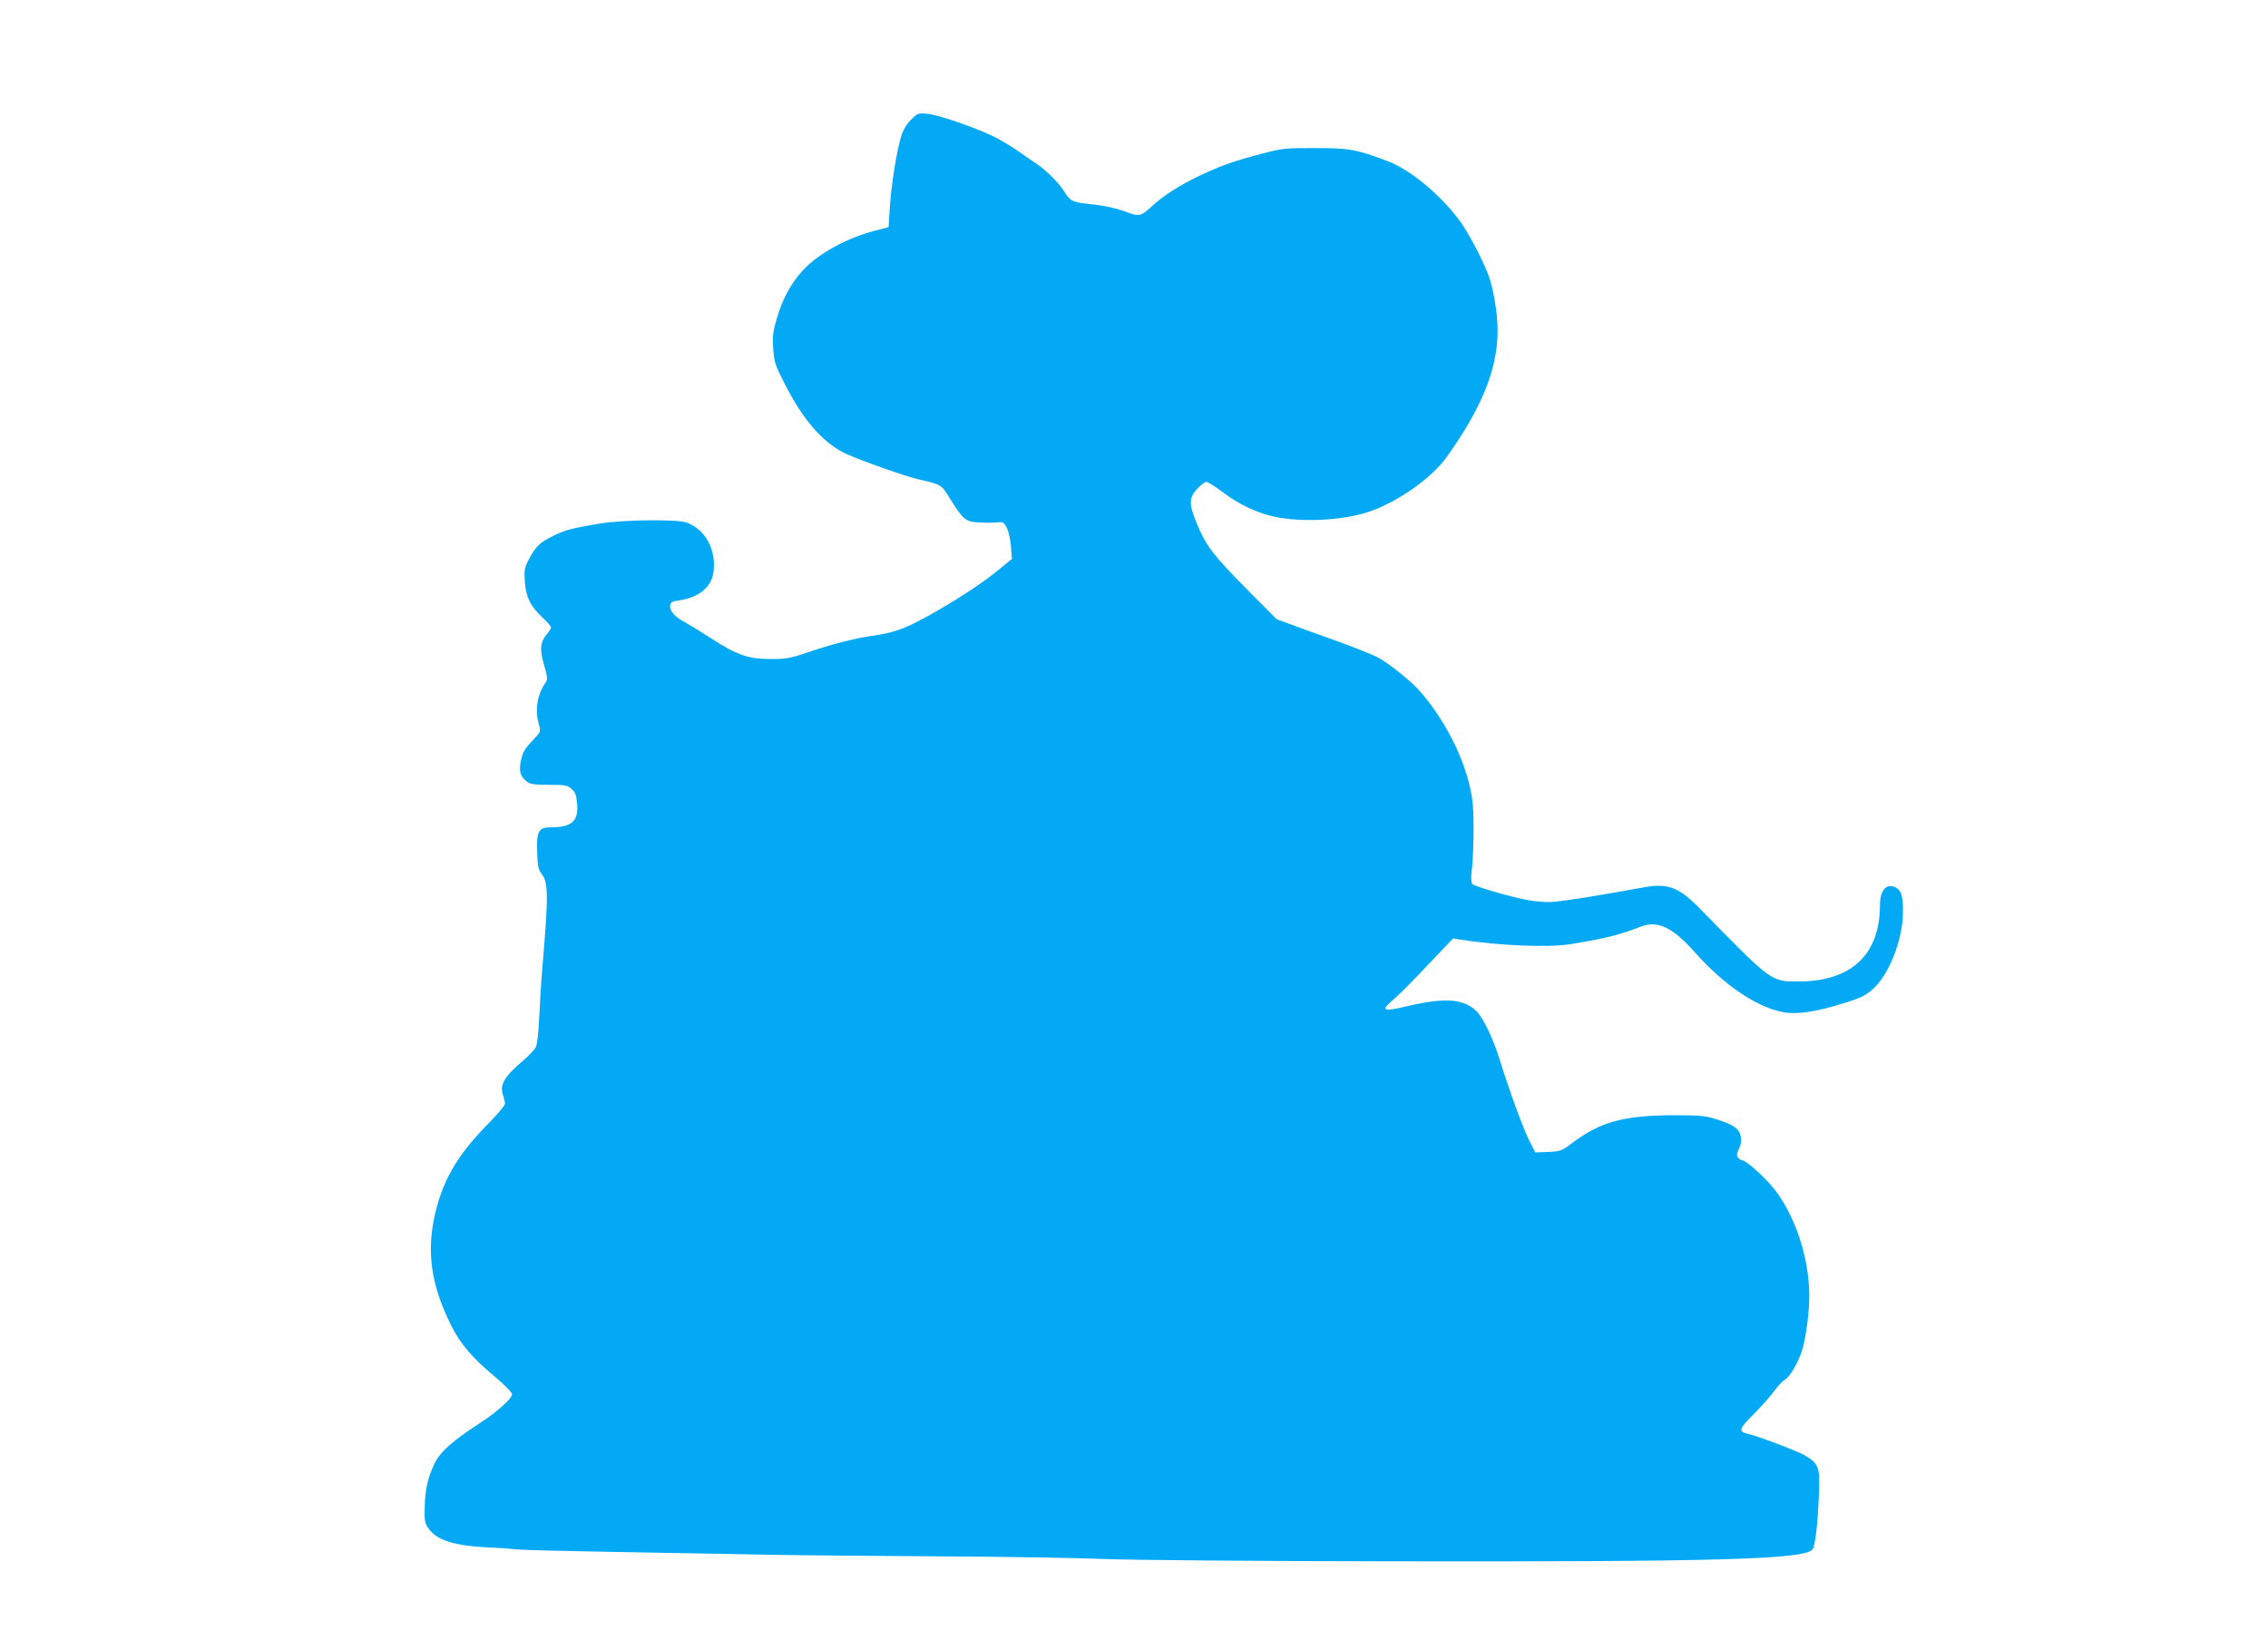 <?xml version="1.0" standalone="no"?>
<!DOCTYPE svg PUBLIC "-//W3C//DTD SVG 20010904//EN"
 "http://www.w3.org/TR/2001/REC-SVG-20010904/DTD/svg10.dtd">
<svg version="1.0" xmlns="http://www.w3.org/2000/svg"
 width="1280pt" height="920pt" viewBox="0 0 1280 920"
 preserveAspectRatio="xMidYMid meet">
<g transform="translate(0,920) scale(0.1,-0.1)"
fill="#03a9f4" stroke="none">
<path d="M5141 8524 c-26 -27 -44 -58 -55 -94 -26 -84 -56 -275 -64 -400 l-7
-112 -72 -19 c-160 -40 -326 -131 -412 -225 -67 -74 -114 -159 -146 -269 -23
-77 -26 -102 -21 -173 5 -77 9 -90 71 -211 101 -196 214 -324 339 -382 81 -38
336 -128 411 -145 131 -30 126 -27 180 -114 68 -109 85 -124 148 -128 62 -4
82 -3 122 0 26 3 33 -2 48 -34 10 -20 20 -67 23 -105 l5 -68 -91 -74 c-94 -77
-295 -204 -437 -277 -94 -49 -154 -68 -267 -84 -97 -14 -229 -48 -365 -95 -92
-31 -117 -35 -203 -35 -124 0 -188 22 -335 117 -60 39 -126 79 -148 91 -54 27
-87 65 -83 93 3 20 11 25 56 31 106 16 175 73 188 154 19 128 -44 247 -153
285 -53 19 -363 15 -486 -6 -165 -28 -193 -35 -263 -69 -77 -37 -99 -58 -139
-133 -25 -47 -27 -59 -23 -126 6 -88 32 -140 102 -205 25 -23 46 -47 46 -53 0
-6 -11 -24 -25 -40 -37 -45 -40 -86 -14 -174 18 -62 20 -80 11 -94 -50 -67
-65 -160 -40 -242 11 -39 11 -39 -39 -92 -42 -44 -53 -64 -63 -110 -12 -62 -5
-88 34 -119 17 -14 41 -18 123 -18 91 0 105 -2 128 -23 22 -18 27 -34 32 -83
9 -99 -30 -134 -149 -134 -69 0 -81 -22 -76 -143 2 -77 7 -97 25 -120 38 -49
39 -117 3 -542 -5 -55 -12 -170 -16 -255 -4 -93 -12 -165 -20 -181 -7 -14 -39
-48 -71 -75 -107 -91 -134 -137 -114 -196 6 -17 11 -39 11 -48 0 -9 -40 -57
-88 -106 -168 -170 -251 -304 -298 -482 -61 -228 -37 -425 82 -663 52 -105
118 -182 247 -290 56 -47 97 -89 97 -99 0 -24 -86 -101 -185 -165 -154 -100
-223 -162 -254 -229 -38 -80 -52 -146 -54 -247 -2 -73 1 -88 21 -116 48 -68
144 -98 344 -108 57 -2 123 -7 148 -10 45 -5 269 -10 835 -20 165 -3 435 -7
601 -11 165 -3 602 -7 970 -9 368 -2 784 -9 924 -15 144 -6 849 -12 1625 -13
1836 -3 2318 11 2364 67 15 18 29 132 36 301 8 164 1 183 -81 231 -43 25 -263
108 -321 121 -53 12 -48 29 30 106 41 41 93 99 116 130 23 31 50 61 62 67 30
17 77 96 100 170 23 75 42 226 40 320 -4 208 -80 436 -195 585 -47 62 -161
165 -182 165 -6 0 -17 7 -24 15 -10 12 -9 22 4 50 12 24 15 46 10 71 -8 43
-39 65 -139 97 -61 19 -91 22 -240 22 -281 -1 -413 -37 -572 -157 -60 -45 -66
-47 -135 -50 l-73 -3 -31 60 c-33 62 -120 300 -169 460 -38 124 -96 244 -136
281 -73 68 -179 74 -394 23 -128 -30 -143 -24 -78 33 50 43 85 79 226 227
l118 124 42 -7 c221 -34 490 -45 616 -26 197 32 282 53 397 98 98 39 181 1
311 -145 158 -178 334 -299 481 -333 85 -20 197 -4 376 53 79 25 109 41 146
74 93 83 170 283 170 439 0 84 -10 118 -40 134 -52 28 -90 -14 -90 -98 0 -280
-161 -431 -457 -432 -160 0 -150 -7 -561 413 -118 121 -181 144 -323 117 -217
-41 -470 -81 -522 -82 -34 0 -89 5 -122 11 -108 20 -307 79 -317 92 -4 8 -6
32 -4 54 13 103 16 300 8 395 -19 204 -143 466 -307 648 -51 56 -191 166 -240
187 -71 31 -148 61 -260 101 -66 23 -160 57 -210 76 l-90 33 -169 170 c-187
189 -229 243 -281 368 -46 112 -46 145 1 197 20 22 43 40 52 40 8 0 49 -25 90
-56 92 -70 195 -119 292 -140 155 -34 388 -22 535 27 162 55 352 188 438 307
200 279 290 501 289 717 0 97 -24 241 -53 315 -34 89 -107 228 -154 294 -107
150 -283 297 -412 346 -178 67 -217 74 -408 74 -171 1 -186 -1 -301 -31 -163
-43 -231 -67 -350 -123 -112 -53 -206 -112 -274 -175 -59 -55 -71 -58 -133
-35 -72 26 -128 39 -225 49 -90 10 -103 16 -139 75 -31 48 -104 120 -158 155
-22 14 -62 42 -90 62 -27 20 -81 53 -119 74 -92 51 -327 134 -398 142 -57 6
-58 5 -97 -33z"/>
</g>
</svg>

